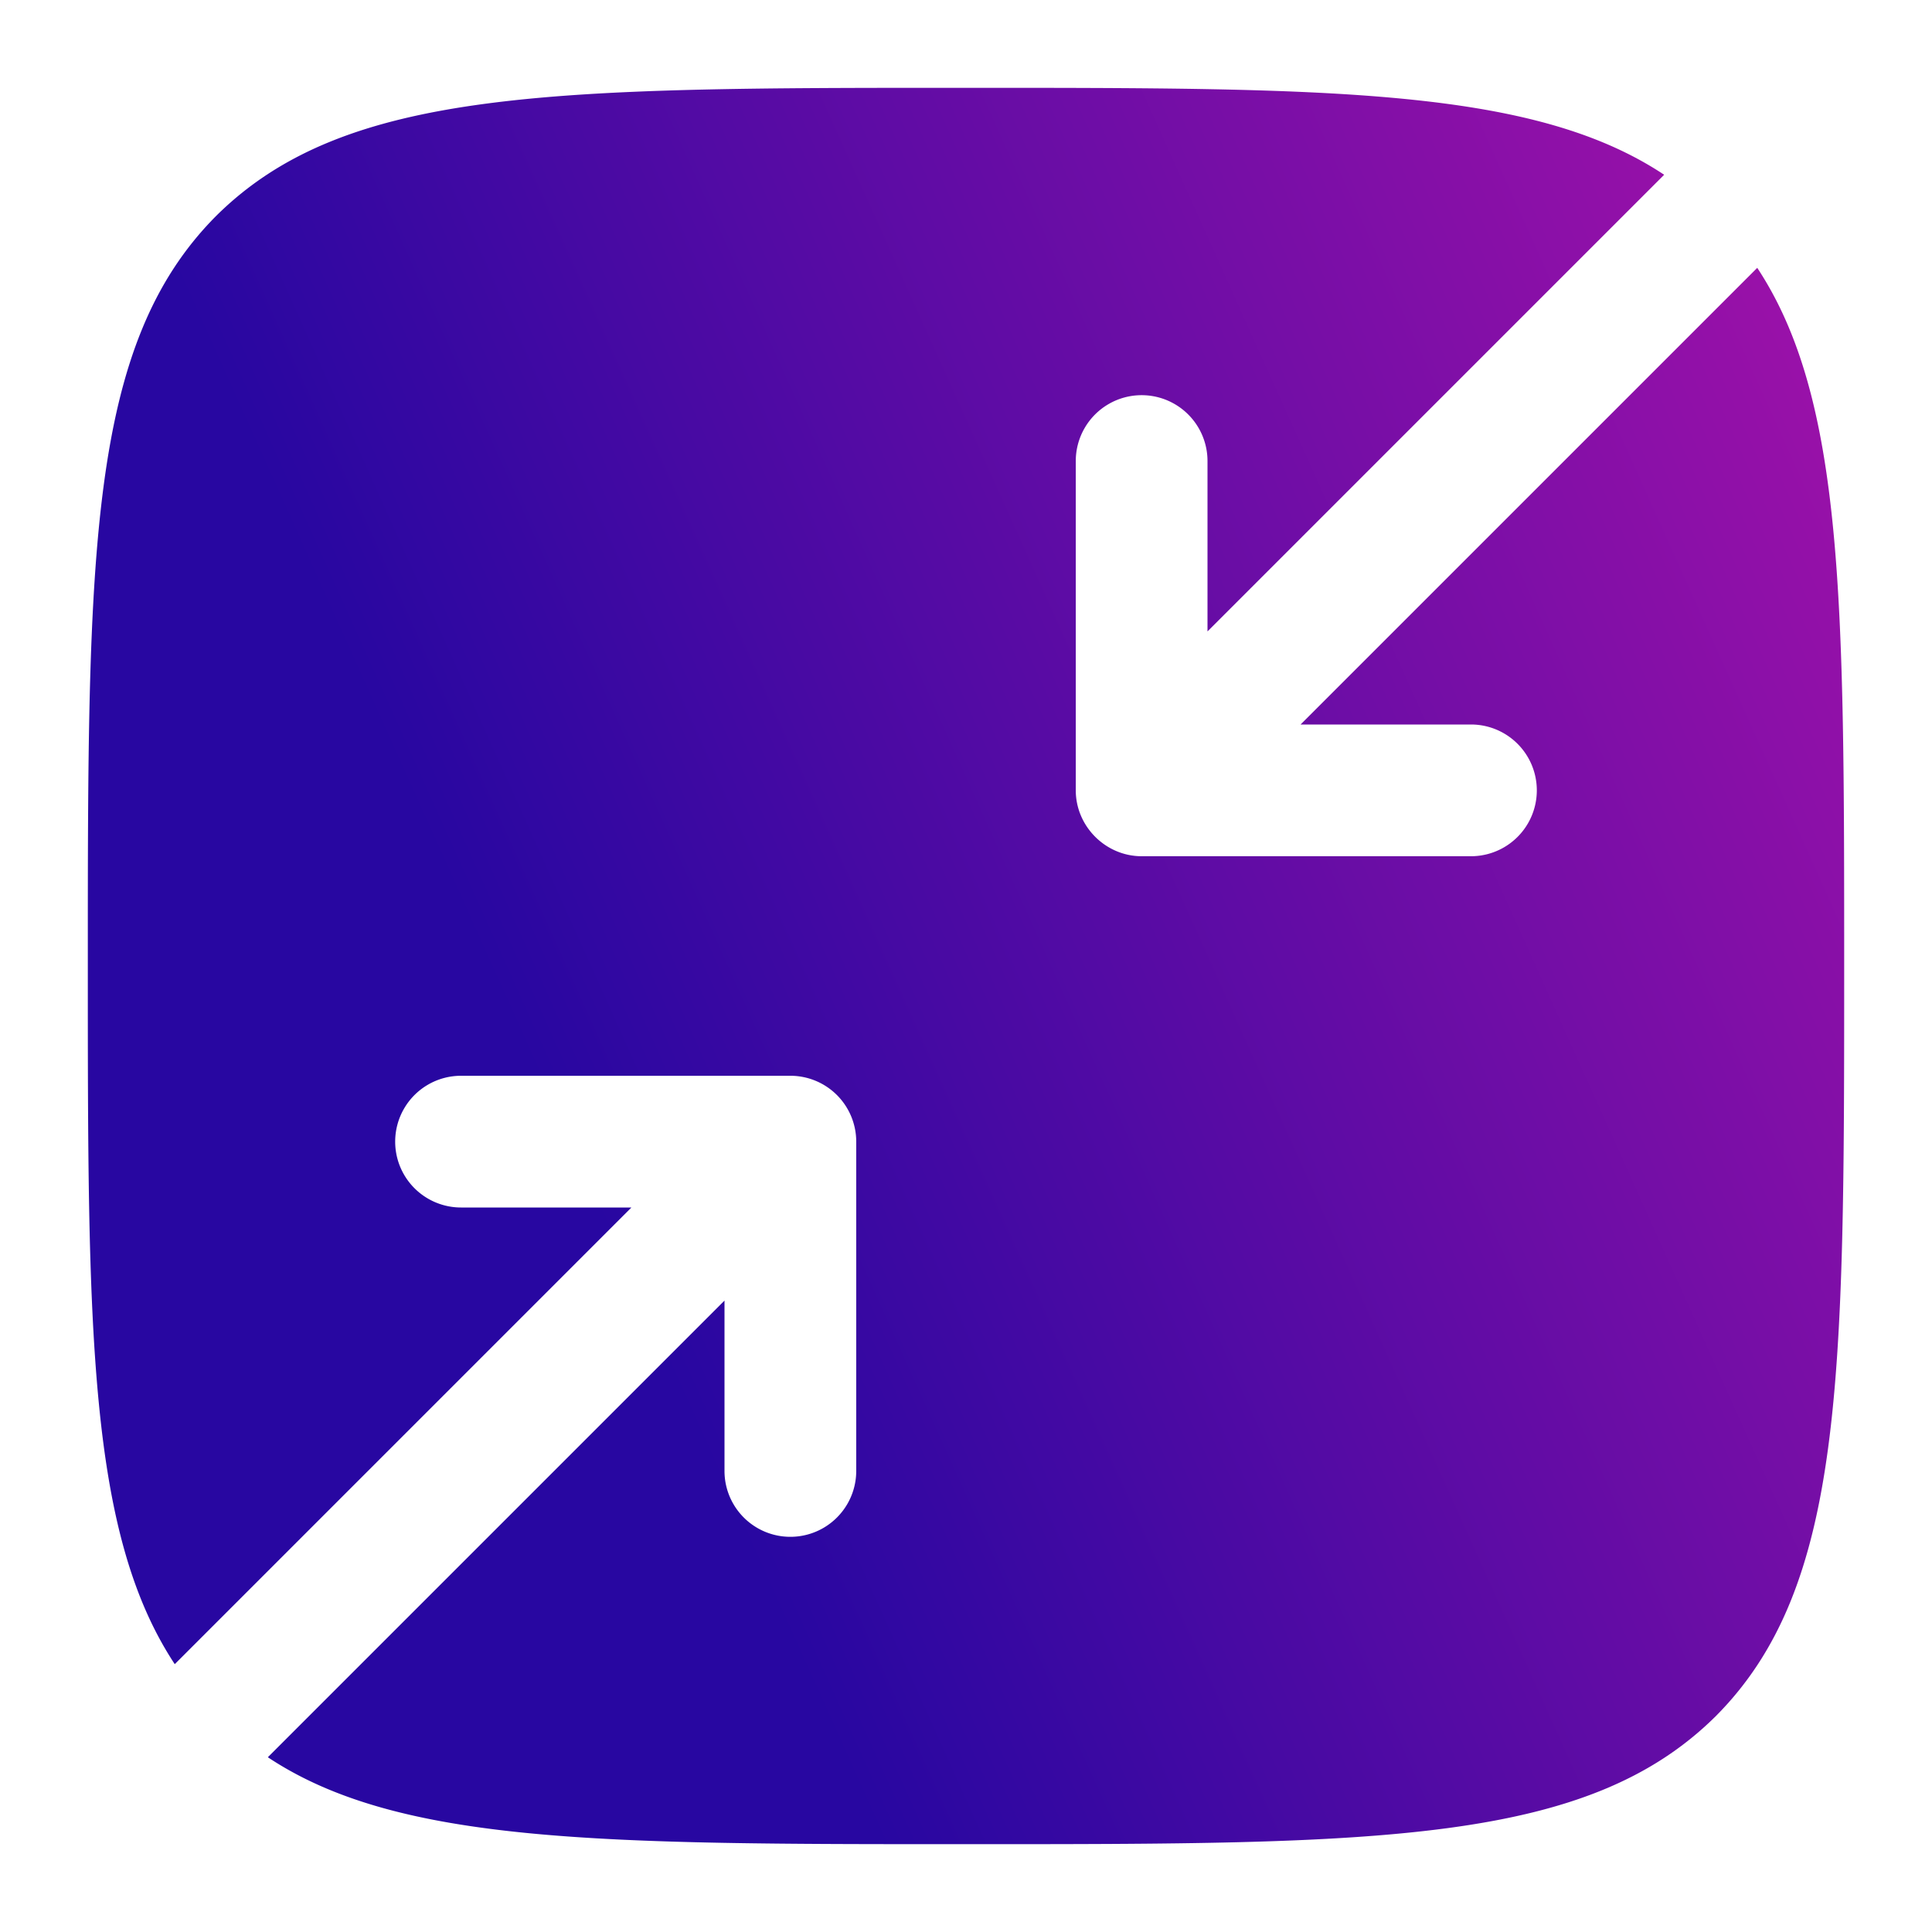 <svg xmlns="http://www.w3.org/2000/svg" viewBox="1 1 22 22"><defs><linearGradient id="gl" x1="0%" x2="100%" y1="0%" y2="-45%"><stop offset="0%" stop-color="#2807A1"/><stop offset="100%" stop-color="#BD14AB"/></linearGradient><linearGradient id="gd" x1="0%" x2="100%" y1="0%" y2="-45%"><stop offset="0%" stop-color="#607DD5"/><stop offset="100%" stop-color="#D069C8"/></linearGradient></defs><style>.fig{fill:url(#gl)}@media (prefers-color-scheme:dark){.fig{fill:url(#gd)}}</style><path fill="url(#gl)" d="M2 12c0-4.71 0-7.07 1.46-8.54C4.93 2 7.3 2 12 2c4.13 0 6.46 0 7.95.99l-5.2 5.2V6.25a.75.75 0 0 0-1.5 0V10c0 .41.34.75.75.75h3.75a.75.75 0 0 0 0-1.5h-1.94l5.2-5.2C22 5.55 22 7.87 22 12c0 4.71 0 7.07-1.46 8.54C19.07 22 16.7 22 12 22c-4.13 0-6.46 0-7.95-.99l5.2-5.2v1.94a.75.75 0 0 0 1.5 0V14a.75.75 0 0 0-.75-.75H6.25a.75.75 0 0 0 0 1.5h1.94l-5.2 5.2C2 18.45 2 16.13 2 12Z" class="fig"/></svg>
